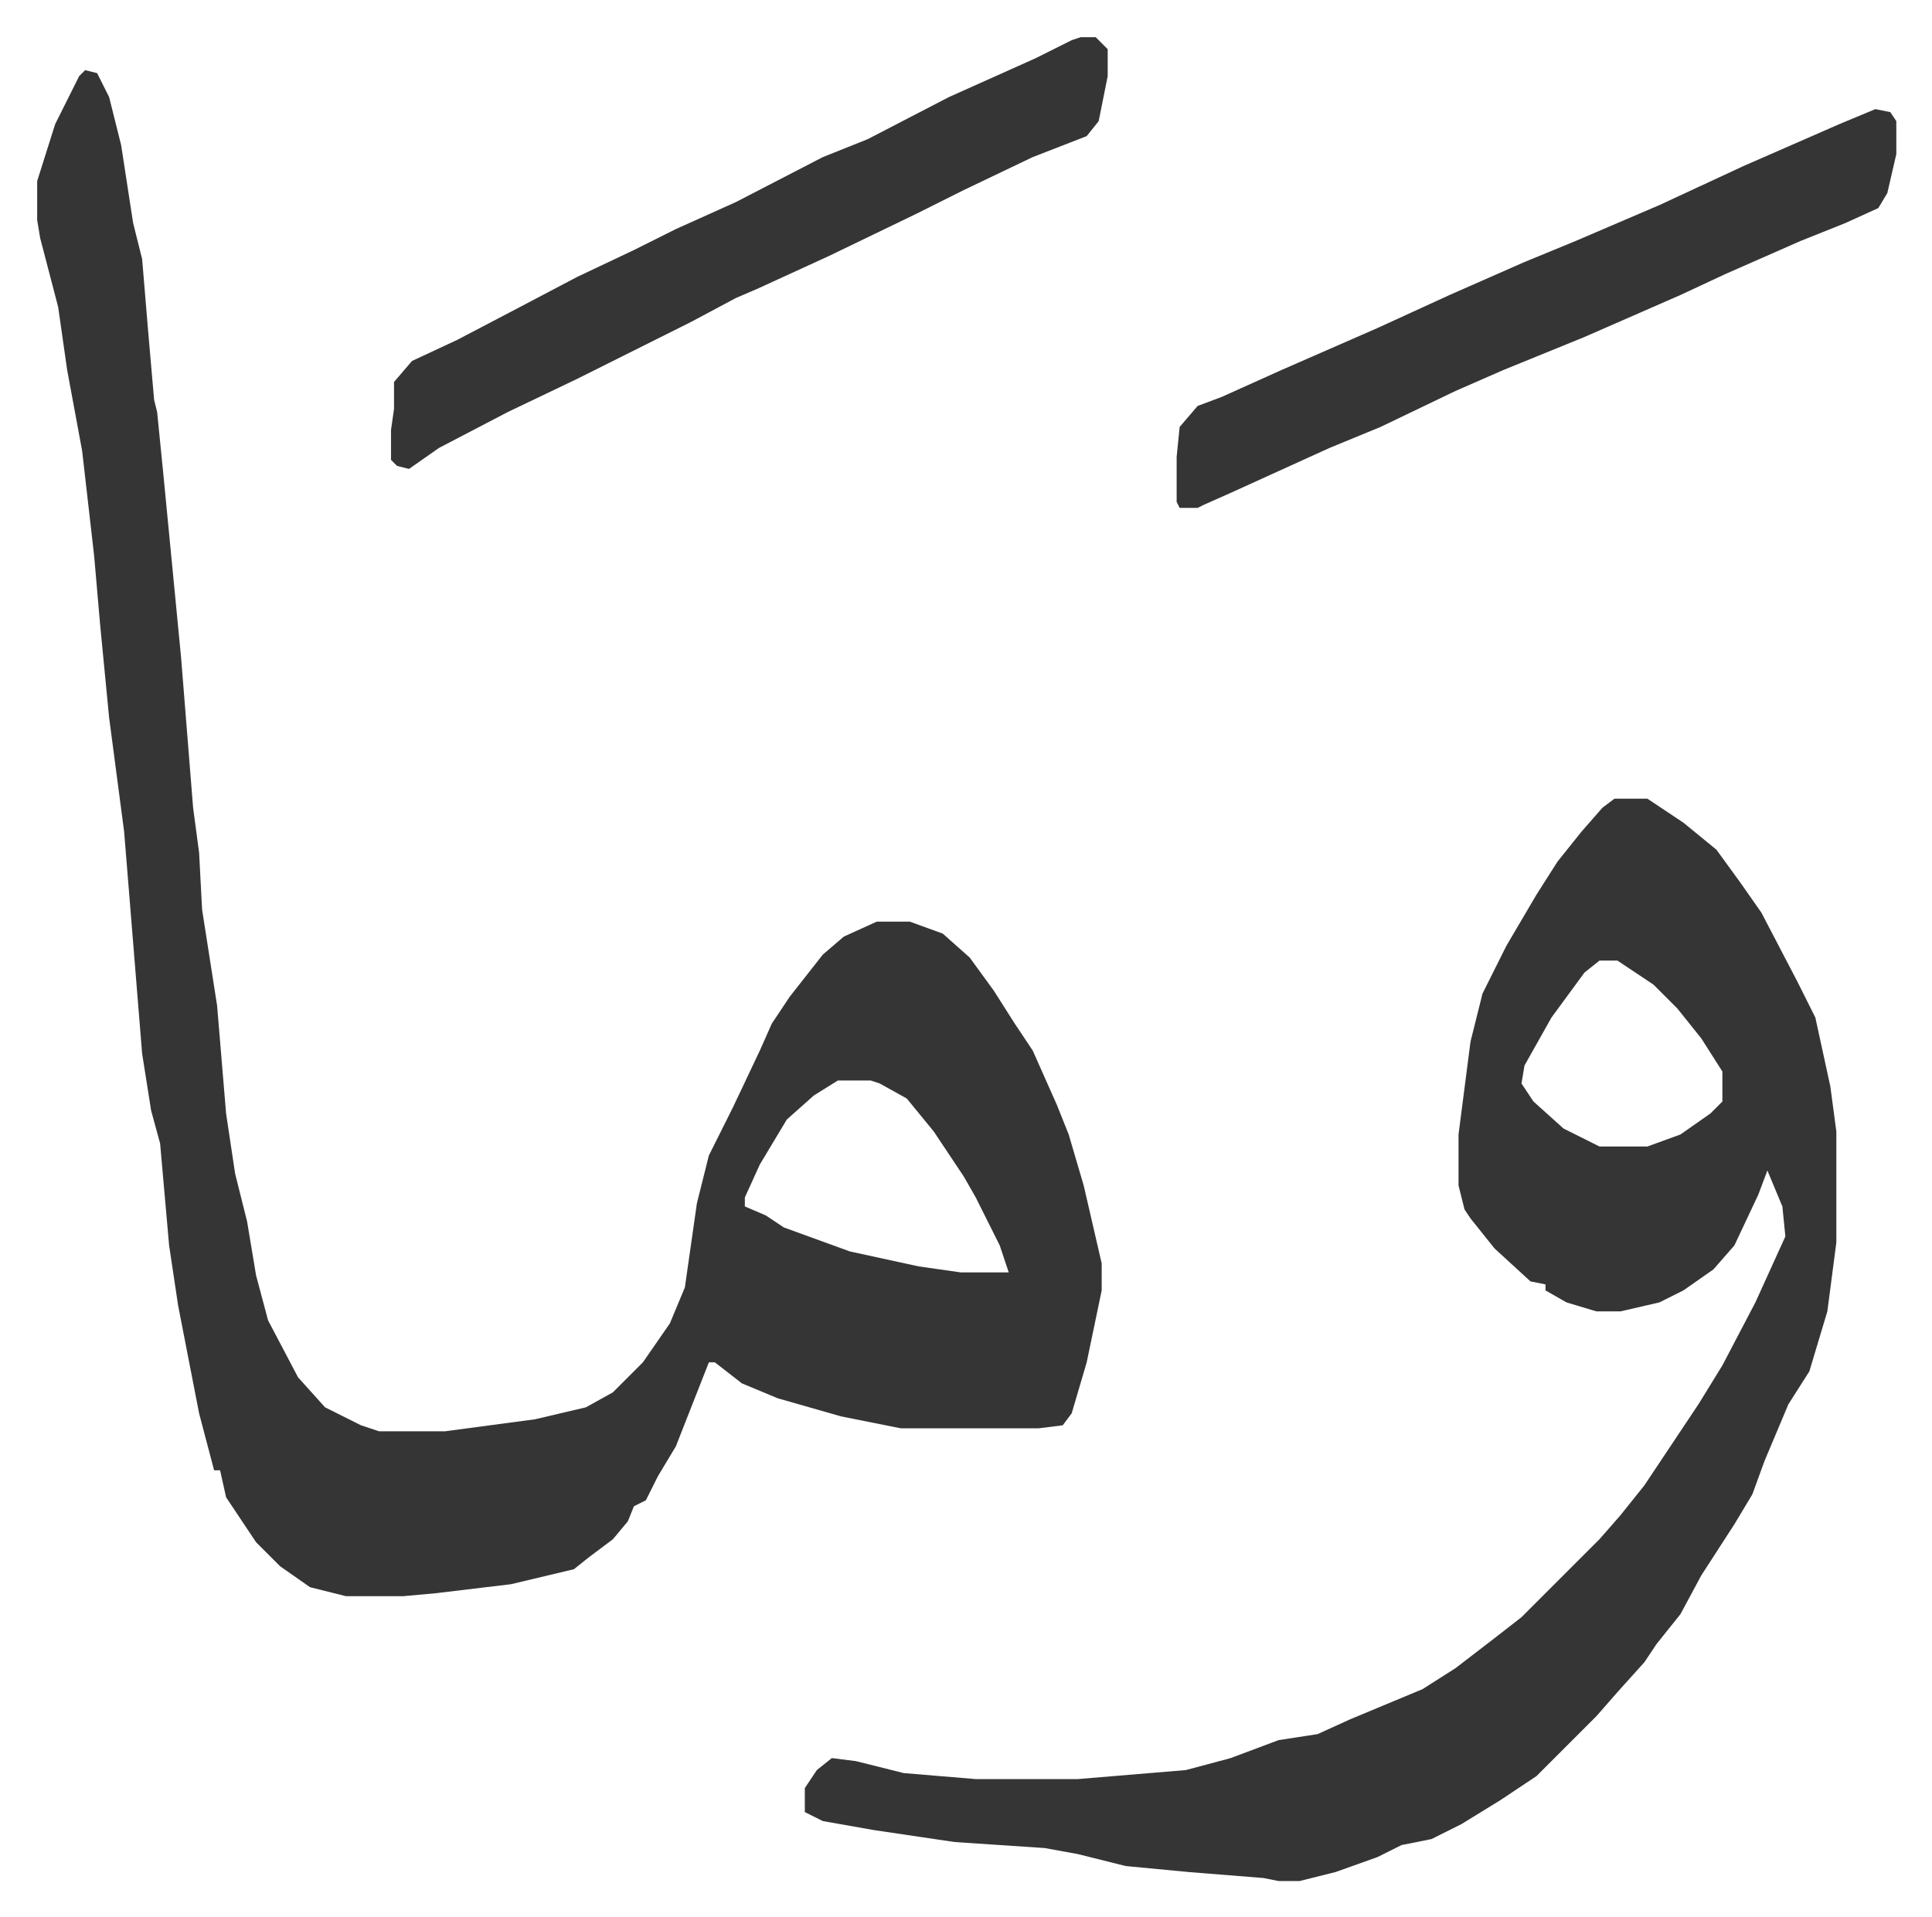 <svg xmlns="http://www.w3.org/2000/svg" viewBox="-12.4 470.6 644.3 639.3">
    <path fill="#353535" id="rule_normal" d="m16 494 4 1 4 8 4 16 4 26 3 12 2 24 2 23 1 4 2 20 6 62 4 50 2 15 1 19 5 32 3 36 3 20 4 16 3 18 4 15 10 19 9 10 12 6 6 2h22l30-4 17-4 9-5 10-10 9-13 5-12 4-28 4-16 8-16 9-19 4-9 6-9 11-14 7-6 11-5h11l11 4 9 8 8 11 7 11 6 9 8 18 4 10 5 17 6 26v9l-5 24-5 17-3 4-8 1h-46l-20-4-21-6-12-5-9-7h-2l-11 28-6 10-4 8-4 2-2 5-5 6-8 6-5 4-21 5-25 3-11 1h-19l-12-3-10-7-8-8-10-15-2-9h-2l-5-19-7-36-3-20-3-34-3-11-3-19-6-74-5-38-3-31-2-23-4-35-5-27-3-21-6-23-1-6v-13l6-19 8-16zm251 337-8 5-9 8-9 15-5 11v3l7 3 6 4 22 8 23 5 14 2h16l-3-9-8-16-4-7-10-15-9-11-9-5-3-1zm259-94h11l12 8 11 9 8 11 7 10 12 23 6 12 5 23 2 15v37l-3 23-6 20-7 11-8 19-4 11-6 10-11 17-7 13-8 10-4 6-9 10-7 8-20 20-12 8-13 8-10 5-10 2-8 4-14 5-12 3h-7l-5-1-25-2-21-2-16-4-11-2-30-2-27-4-17-3-6-3v-8l4-6 5-4 8 1 16 4 24 2h34l36-3 15-4 16-6 13-2 11-5 24-10 11-7 13-10 9-7 5-5 21-21 7-8 8-10 18-27 8-13 11-21 10-22-1-10-5-12-3 8-8 17-7 8-10 7-8 4-13 3h-8l-10-3-7-4v-2l-5-1-12-11-8-10-2-3-2-8v-17l4-31 4-16 8-16 10-17 7-11 8-10 7-8zm-5 54-5 4-11 15-9 16-1 6 4 6 10 9 12 6h16l11-4 10-7 4-4v-10l-7-11-8-10-8-8-12-8zm92-284 5 1 2 3v11l-3 13-3 5-11 5-15 6-25 11-15 7-32 14-27 11-16 7-25 12-17 7-33 15-9 4-2 1h-6l-1-2v-15l1-10 6-7 8-3 20-9 32-14 24-11 25-11 17-7 28-12 28-13 32-14z"/>
    <path fill="#353535" id="rule_normal" d="M348 483h5l4 4v9l-3 15-4 5-18 7-23 11-16 8-29 14-24 11-7 3-15 8-16 8-22 11-23 11-23 12-10 7-4-1-2-2v-10l1-7v-9l6-7 15-7 21-11 19-10 19-9 14-7 20-9 29-15 15-6 27-14 29-13 12-6z"/>
</svg>
